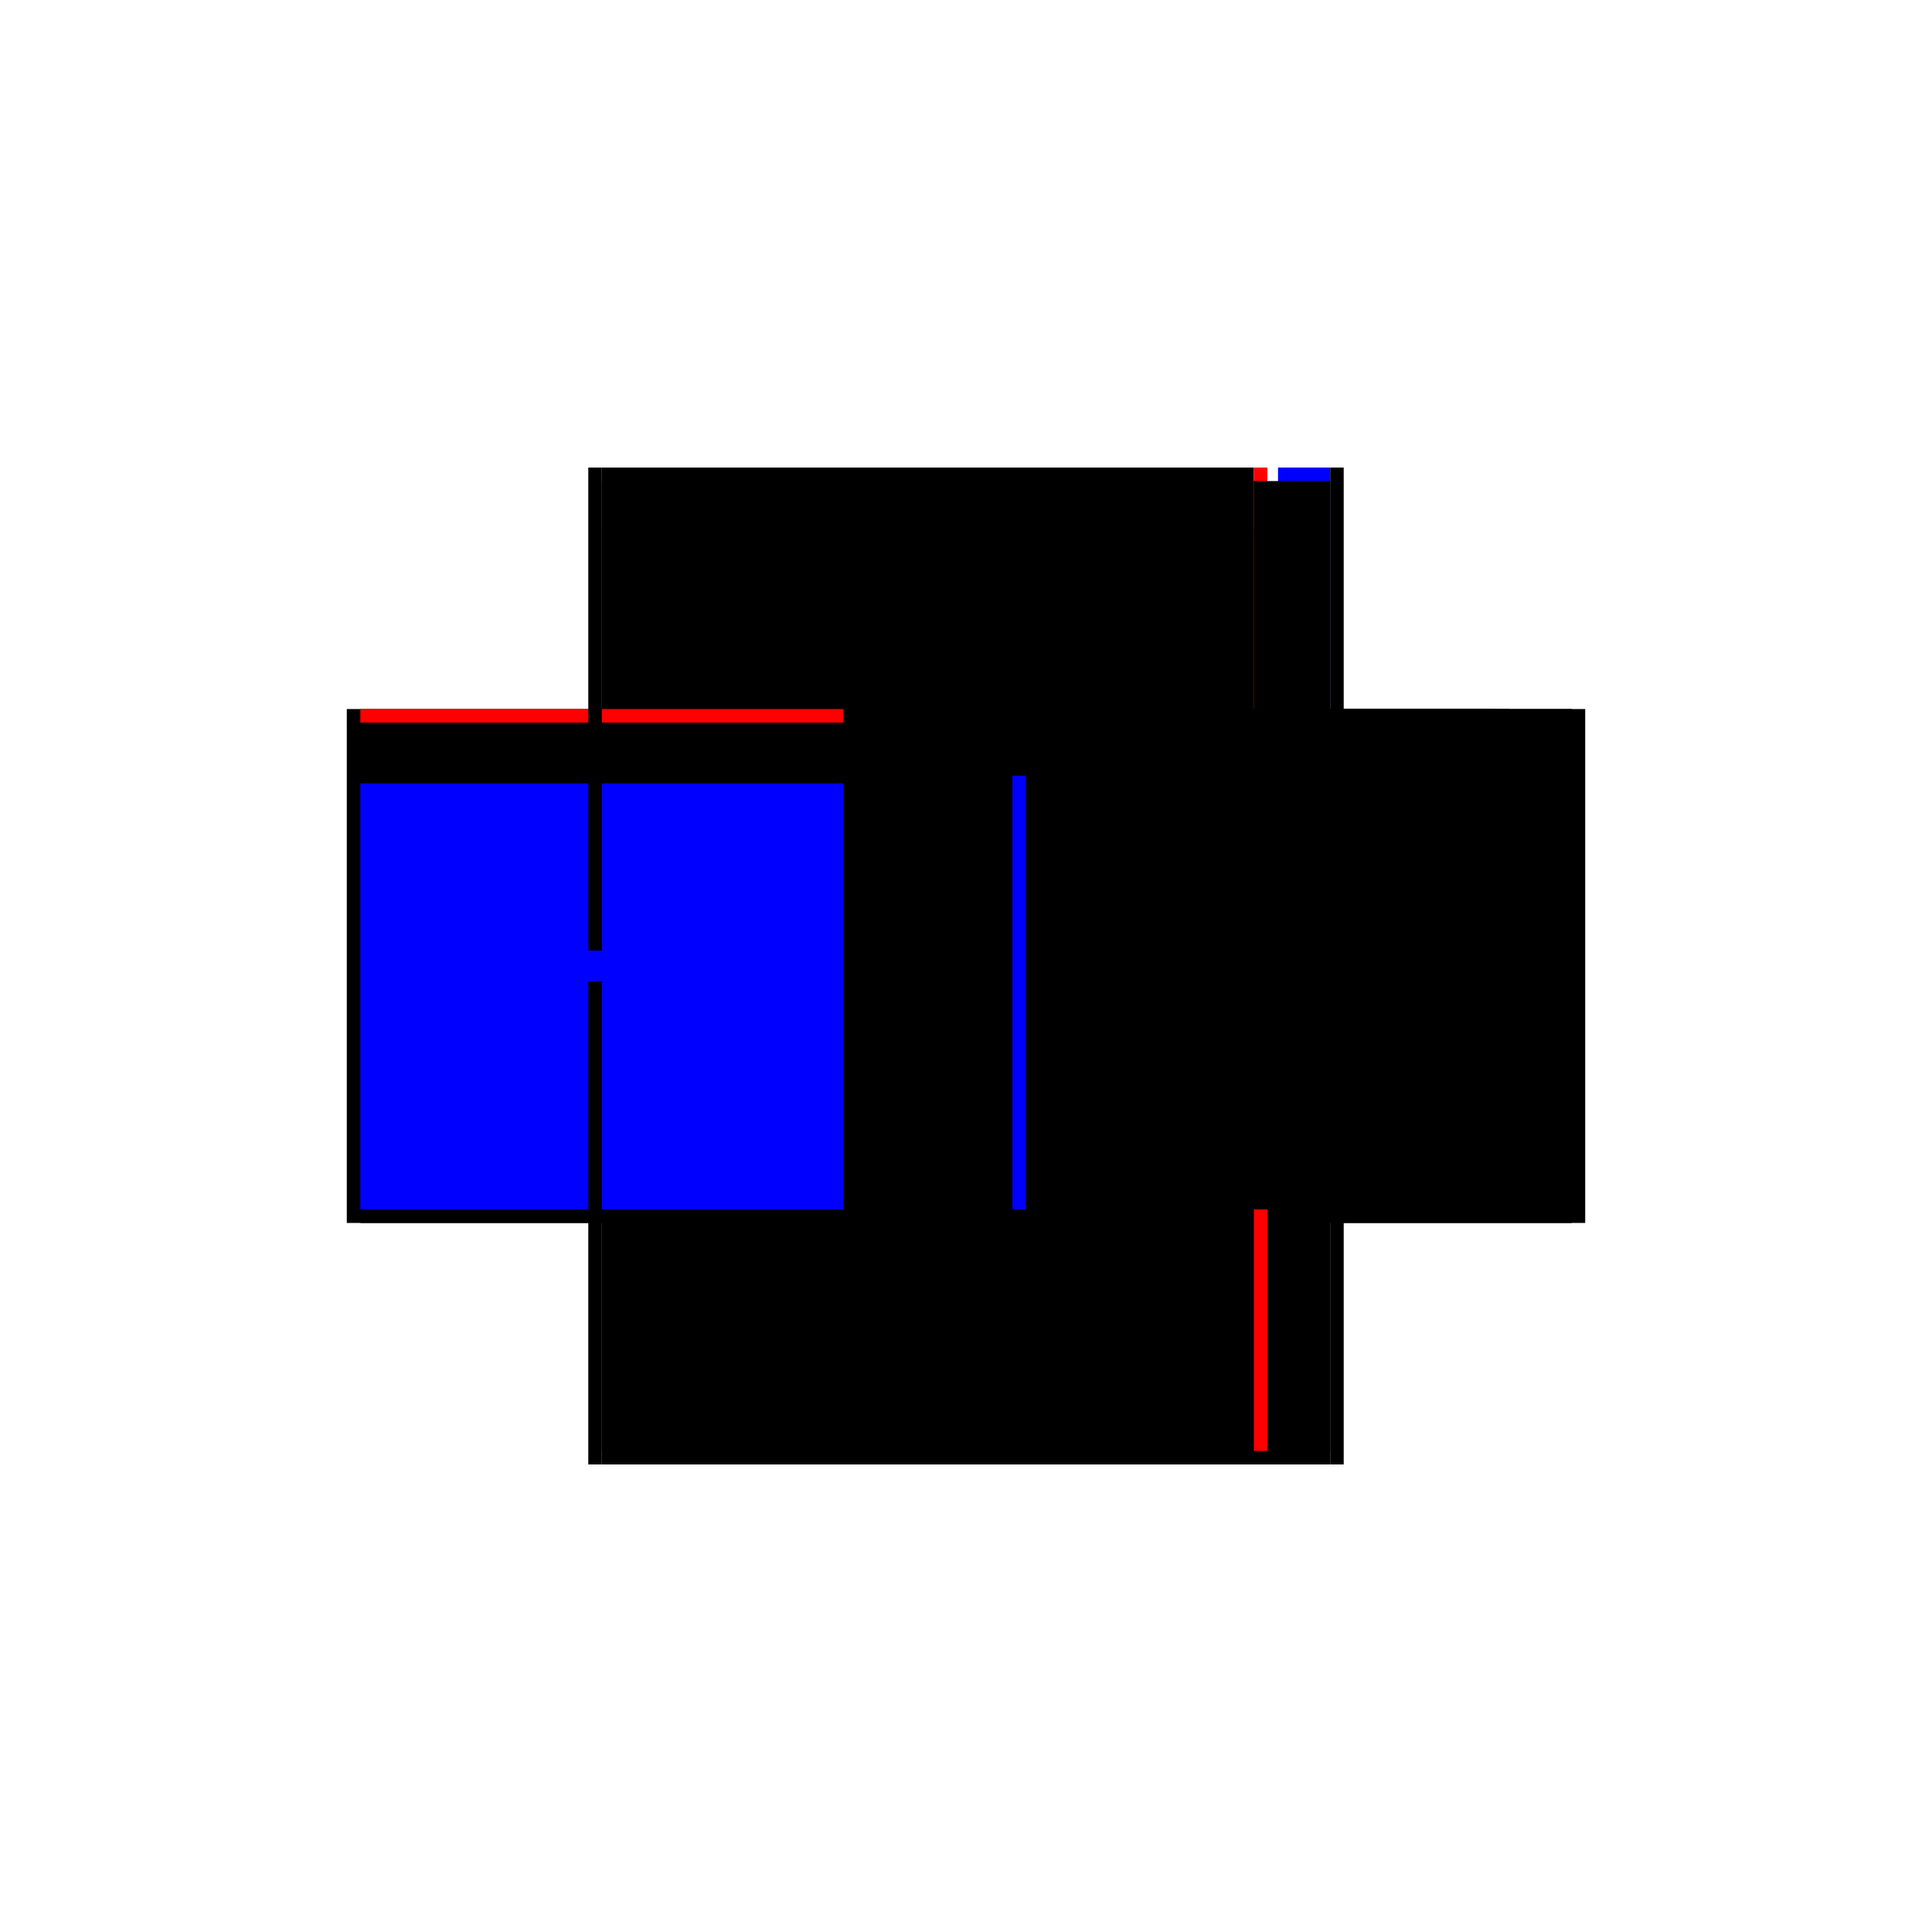 <?xml version="1.0" encoding="utf-8" ?>
<svg xmlns="http://www.w3.org/2000/svg" xmlns:ev="http://www.w3.org/2001/xml-events" xmlns:xlink="http://www.w3.org/1999/xlink" baseProfile="full" height="100%" version="1.1" viewBox="-1,-1,2,2" width="100%">
  <defs>
    <style type="text/css"><![CDATA[.vectorEffectClass {vector-effect: non-scaling-stroke;}]]></style>
  </defs>
  <line class="vectorEffectClass" fill="none" stroke="black" stroke-width="0.5" x1="-0.377" x2="0.377" y1="0.266" y2="0.266"/>
  <line class="vectorEffectClass" fill="none" stroke="black" stroke-width="0.5" x1="-0.377" x2="0.298" y1="-0.266" y2="-0.266"/>
  <line class="vectorEffectClass" fill="none" stroke="black" stroke-width="0.5" x1="-0.377" x2="0.298" y1="0.252" y2="0.252"/>
  <line class="vectorEffectClass" fill="none" stroke="black" stroke-width="0.5" x1="-0.377" x2="0.298" y1="-0.203" y2="-0.203"/>
  <line class="vectorEffectClass" fill="none" stroke="black" stroke-width="0.5" x1="-0.377" x2="0.298" y1="-0.252" y2="-0.252"/>
  <line class="vectorEffectClass" fill="none" stroke="black" stroke-width="0.5" x1="-0.391" x2="-0.391" y1="0.266" y2="-0.266"/>
  <line class="vectorEffectClass" fill="none" stroke="black" stroke-width="0.5" x1="0.391" x2="0.391" y1="0.266" y2="-0.266"/>
  <line class="vectorEffectClass" fill="none" stroke="black" stroke-width="0.5" x1="0.377" x2="0.377" y1="0.252" y2="-0.252"/>
  <line class="vectorEffectClass" fill="none" stroke="blue" stroke-width="0.5" x1="-0.377" x2="-0.377" y1="0.252" y2="-0.189"/>
  <line class="vectorEffectClass" fill="none" stroke="blue" stroke-width="0.5" x1="0.298" x2="0.298" y1="0.252" y2="-0.197"/>
  <line class="vectorEffectClass" fill="none" stroke="blue" stroke-width="0.5" x1="0.323" x2="0.377" y1="-0.266" y2="-0.266"/>
  <line class="vectorEffectClass" fill="none" stroke="black" stroke-width="0.5" x1="0.312" x2="0.377" y1="0.252" y2="0.252"/>
  <line class="vectorEffectClass" fill="none" stroke="black" stroke-width="0.5" x1="0.312" x2="0.377" y1="-0.252" y2="-0.252"/>
  <line class="vectorEffectClass" fill="none" stroke="black" stroke-width="0.5" x1="-0.377" x2="-0.377" y1="-0.203" y2="-0.252"/>
  <line class="vectorEffectClass" fill="none" stroke="black" stroke-width="0.5" x1="0.298" x2="0.298" y1="-0.203" y2="-0.252"/>
  <line class="vectorEffectClass" fill="none" stroke="black" stroke-width="0.5" x1="-0.377" x2="-0.377" y1="0.266" y2="0.252"/>
  <line class="vectorEffectClass" fill="none" stroke="red" stroke-width="0.5" x1="-0.377" x2="-0.377" y1="-0.252" y2="-0.266"/>
  <line class="vectorEffectClass" fill="none" stroke="black" stroke-width="0.5" x1="-0.391" x2="-0.377" y1="0.266" y2="0.266"/>
  <line class="vectorEffectClass" fill="none" stroke="black" stroke-width="0.5" x1="-0.391" x2="-0.377" y1="-0.266" y2="-0.266"/>
  <line class="vectorEffectClass" fill="none" stroke="black" stroke-width="0.5" x1="0.377" x2="0.377" y1="0.266" y2="0.252"/>
  <line class="vectorEffectClass" fill="none" stroke="black" stroke-width="0.5" x1="0.377" x2="0.377" y1="-0.252" y2="-0.266"/>
  <line class="vectorEffectClass" fill="none" stroke="black" stroke-width="0.5" x1="0.377" x2="0.391" y1="0.266" y2="0.266"/>
  <line class="vectorEffectClass" fill="none" stroke="black" stroke-width="0.5" x1="0.377" x2="0.391" y1="-0.266" y2="-0.266"/>
  <line class="vectorEffectClass" fill="none" stroke="red" stroke-width="0.5" x1="0.298" x2="0.312" y1="-0.266" y2="-0.266"/>
  <line class="vectorEffectClass" fill="none" stroke="red" stroke-width="0.5" x1="0.298" x2="0.312" y1="0.252" y2="0.252"/>
  <line class="vectorEffectClass" fill="none" stroke="black" stroke-width="0.5" x1="0.298" x2="0.312" y1="-0.252" y2="-0.252"/>
  <line class="vectorEffectClass" fill="none" stroke="black" stroke-dasharray="5.0 5.0" stroke-width="0.5" x1="0.312" x2="0.312" y1="0.252" y2="-0.252"/>
  <line class="vectorEffectClass" fill="none" stroke="black" stroke-dasharray="5.0 5.0" stroke-width="0.5" x1="0.298" x2="0.298" y1="-0.252" y2="-0.266"/>
  <line class="vectorEffectClass" fill="none" stroke="black" stroke-dasharray="5.0 5.0" stroke-width="0.5" x1="0.312" x2="0.312" y1="-0.252" y2="-0.266"/>
</svg>
